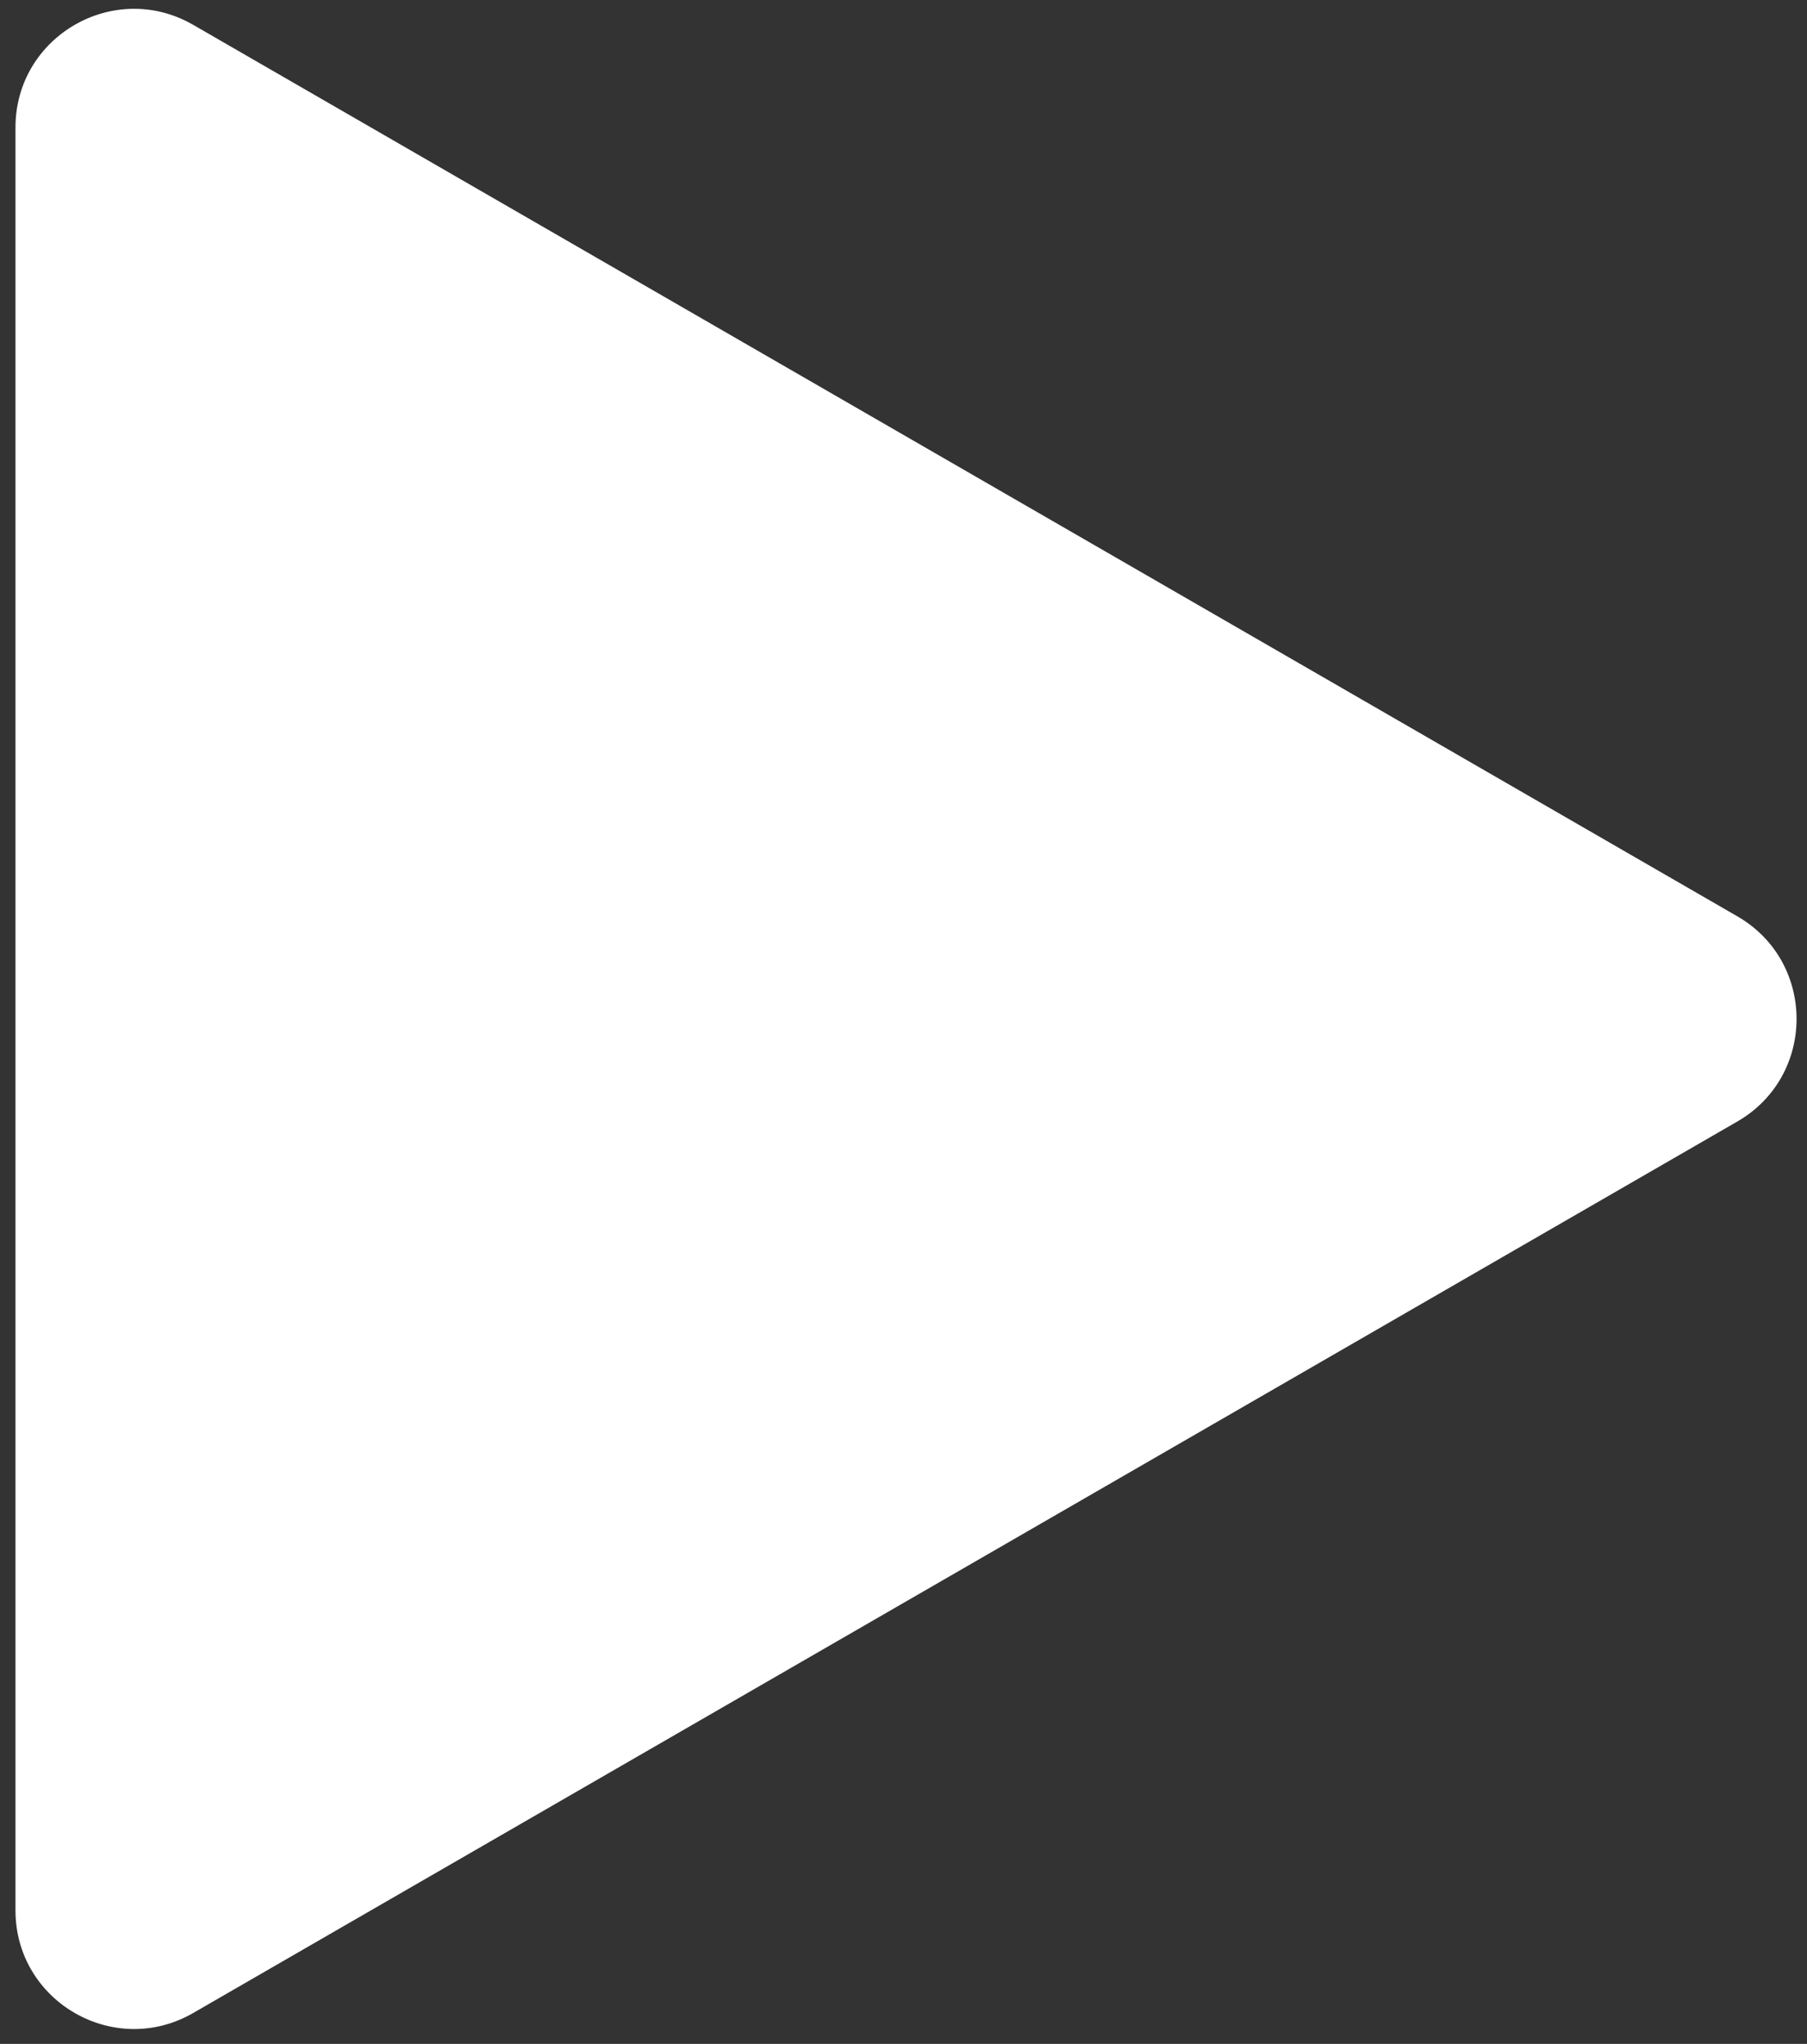 <?xml version="1.0" encoding="UTF-8"?> <svg xmlns="http://www.w3.org/2000/svg" width="122" height="138" viewBox="0 0 122 138" fill="none"><rect x="0" y="0" width="122" height="138" fill="#333333" stroke="none"/><g clip-path="url(#clip0_3723_3)"><path d="M1.045 8.606C1.045 2.448 7.712 -1.401 13.045 1.678L117.295 61.867C122.629 64.946 122.628 72.644 117.295 75.723L13.045 135.912C7.712 138.991 1.045 135.142 1.045 128.984L1.045 8.606Z" fill="white"></path></g><defs><clipPath id="clip0_3723_3"><rect width="122" height="138" fill="white"></rect></clipPath></defs></svg> 